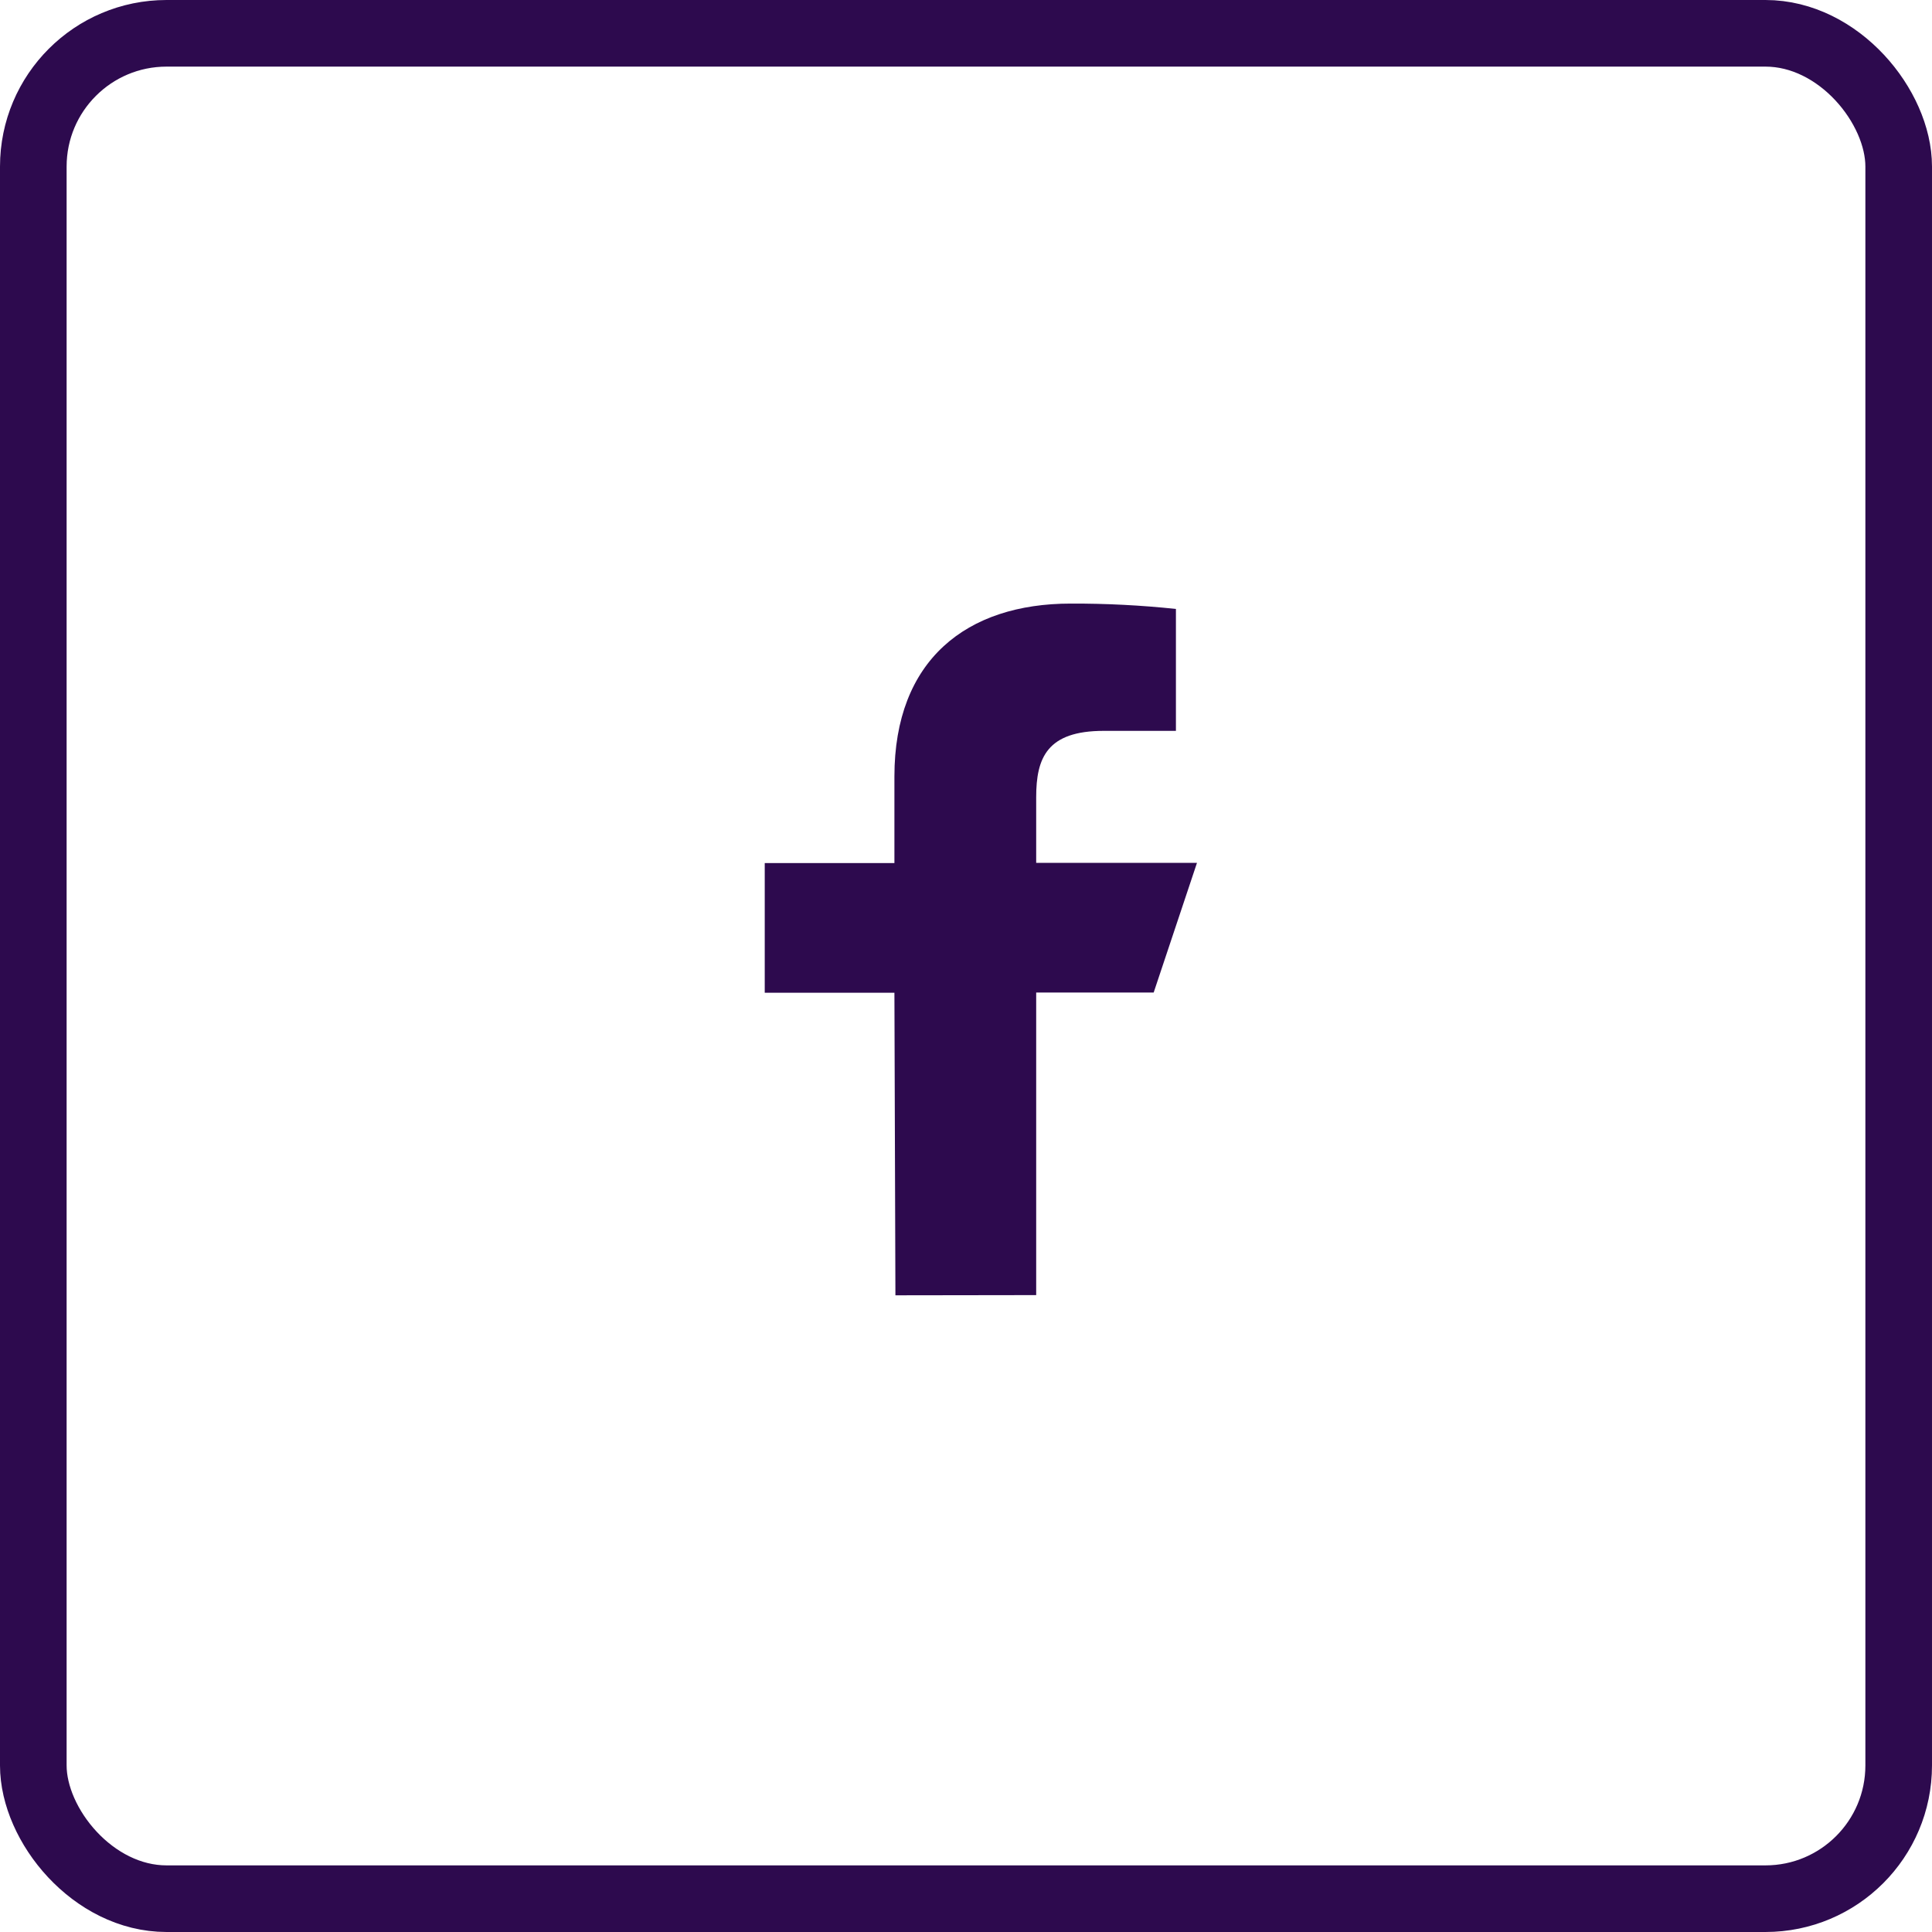 <svg id="Component_29_2" data-name="Component 29 – 2" xmlns="http://www.w3.org/2000/svg" xmlns:xlink="http://www.w3.org/1999/xlink" width="58" height="58" viewBox="0 0 58 58">
  <defs>
    <clipPath id="clip-path">
      <path id="Path_13" data-name="Path 13" d="M3.923-3.239l-.03-9.083H0v-3.893H3.893v-2.6c0-3.5,2.169-5.19,5.293-5.19a28.992,28.992,0,0,1,3.158.161v3.66H10.177c-1.7,0-2.028.807-2.028,1.992v1.971h4.827l-1.3,3.893H8.149v9.083Z" transform="translate(0 24)" fill="#2d0a4e" clip-rule="evenodd"/>
    </clipPath>
    <clipPath id="clip-path-2">
      <path id="Path_12" data-name="Path 12" d="M-1207,588.045H38.682V-104H-1207Z" transform="translate(1207 104)" fill="#2d0a4e"/>
    </clipPath>
  </defs>
  <g id="Rectangle_22" data-name="Rectangle 22" fill="none" stroke="#2d0a4e" stroke-width="2">
    <rect width="58" height="58" rx="5" stroke="none"/>
    <rect x="1" y="1" width="56" height="56" rx="4" fill="none"/>
  </g>
  <g id="Group_35" data-name="Group 35" transform="translate(22.958 18.125)">
    <g id="Group_34" data-name="Group 34" transform="translate(0 0)" clip-path="url(#clip-path)">
      <g id="Group_33" data-name="Group 33" transform="translate(-1044.124 -69.205)" clip-path="url(#clip-path-2)">
        <path id="Path_11" data-name="Path 11" d="M-5-29H16.626V.412H-5Z" transform="translate(1044.798 93.879)" fill="#2d0a4e"/>
      </g>
    </g>
  </g>
</svg>
